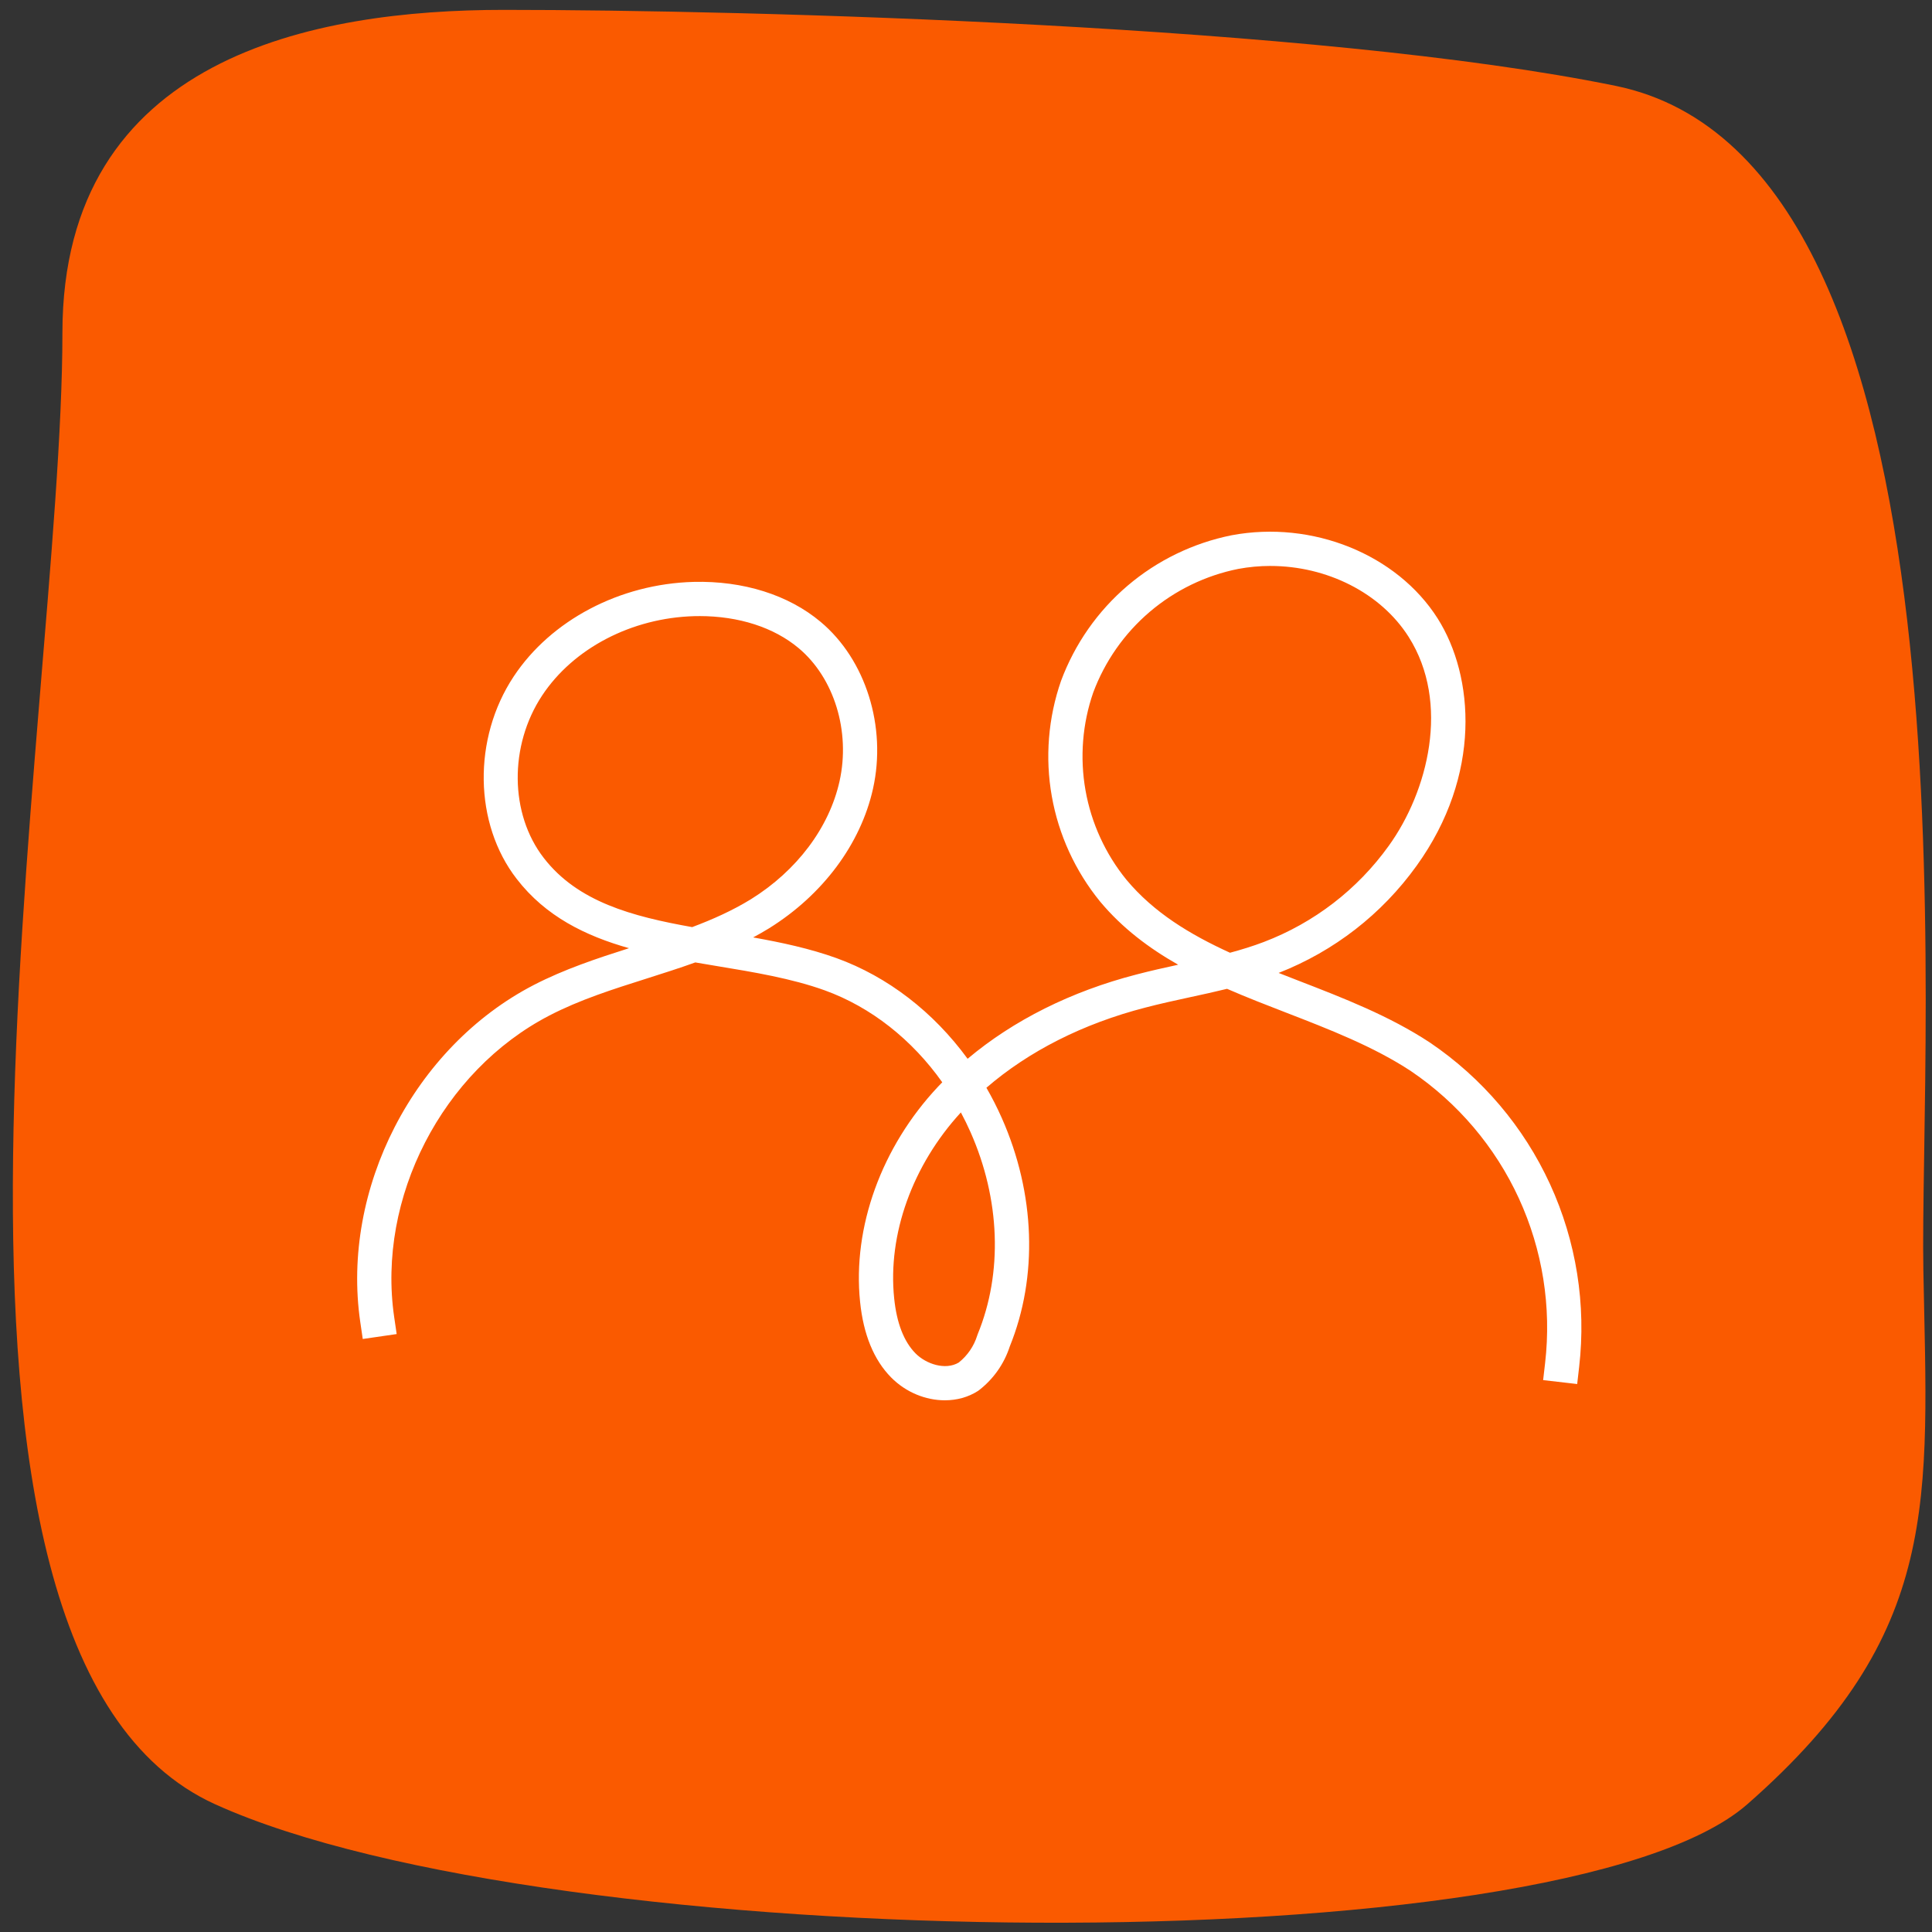 <?xml version="1.0" encoding="UTF-8"?> <svg xmlns="http://www.w3.org/2000/svg" width="101" height="101" viewBox="0 0 101 101" fill="none"><rect x="0" y="0" width="101" height="101" fill="#333333" stroke="none"/><path d="M3.263 17.401C3.263 2.944 16.464 0.516 26.337 0.516C39.241 0.516 68.933 1.31 84.464 4.489C103.877 8.462 100.326 54.373 100.549 66.402C100.771 78.431 101.547 85.384 91.342 94.324C81.568 102.884 28.777 102.27 11.251 94.324C-6.276 86.378 3.263 37.597 3.263 17.401Z" fill="#FA5A00"></path><g clip-path="url(#clip0_2097_155)"><path d="M49.392 73.204C48.394 73.204 47.353 72.788 46.581 72.004C45.681 71.09 45.136 69.761 44.963 68.056C44.561 64.156 46.085 59.951 49.037 56.81C49.111 56.732 49.184 56.655 49.259 56.579C47.674 54.342 45.531 52.647 43.116 51.773C41.382 51.148 39.401 50.821 37.487 50.505C37.109 50.442 36.729 50.379 36.349 50.313C35.507 50.616 34.658 50.885 33.821 51.151C32.018 51.723 30.315 52.263 28.725 53.086C23.114 55.992 19.699 62.625 20.607 68.855L20.737 69.741L18.964 69.999L18.834 69.113C17.82 62.152 21.634 54.741 27.902 51.494C29.503 50.667 31.214 50.101 32.884 49.569C30.607 48.926 28.524 47.907 27.011 45.946C24.774 43.06 24.706 38.611 26.852 35.369C28.803 32.419 32.408 30.524 36.258 30.42C38.86 30.355 41.221 31.1 42.901 32.51C45.259 34.484 46.36 37.989 45.639 41.23C44.996 44.121 43.013 46.783 40.199 48.533C39.926 48.7 39.651 48.857 39.372 49.006C40.854 49.27 42.337 49.587 43.727 50.087C46.416 51.06 48.803 52.911 50.584 55.35C52.983 53.334 55.995 51.827 59.412 50.944C60.136 50.754 60.873 50.59 61.592 50.433C60.071 49.571 58.67 48.52 57.512 47.133C56.212 45.54 55.341 43.638 54.985 41.624C54.628 39.612 54.796 37.527 55.468 35.595C56.187 33.661 57.387 31.948 58.945 30.621C60.501 29.295 62.385 28.382 64.392 27.981C68.609 27.191 73.028 28.979 75.156 32.33C77.068 35.35 77.471 40.517 74.058 45.258C72.239 47.791 69.746 49.725 66.843 50.862C67.187 50.997 67.536 51.132 67.885 51.269C70.22 52.172 72.633 53.106 74.754 54.503C77.489 56.355 79.656 58.911 81.03 61.9C82.404 64.89 82.93 68.197 82.553 71.465L82.451 72.354L80.671 72.148L80.774 71.259C81.114 68.317 80.639 65.339 79.403 62.648C78.166 59.958 76.214 57.656 73.759 55.994C71.809 54.709 69.485 53.81 67.24 52.94C66.209 52.541 65.167 52.138 64.147 51.693C63.502 51.852 62.859 51.992 62.224 52.129C61.443 52.298 60.637 52.474 59.863 52.677C56.62 53.515 53.786 54.95 51.567 56.865C51.862 57.376 52.132 57.907 52.375 58.456C54.121 62.395 54.271 66.743 52.787 70.393C52.493 71.298 51.94 72.085 51.187 72.671C51.166 72.688 51.144 72.702 51.122 72.718C50.611 73.046 50.011 73.204 49.395 73.204H49.392ZM50.232 58.155C47.701 60.91 46.399 64.531 46.745 67.874C46.877 69.164 47.251 70.131 47.858 70.748C48.411 71.31 49.425 71.647 50.121 71.23C50.578 70.865 50.912 70.377 51.087 69.818C51.095 69.794 51.103 69.771 51.112 69.747C52.428 66.54 52.29 62.69 50.735 59.183C50.579 58.832 50.412 58.489 50.232 58.155ZM66.417 29.586C65.856 29.586 65.29 29.637 64.73 29.742C63.032 30.081 61.428 30.858 60.104 31.987C58.778 33.116 57.758 34.574 57.151 36.204C56.586 37.829 56.444 39.603 56.747 41.315C57.049 43.029 57.791 44.647 58.89 45.995C60.323 47.711 62.207 48.85 64.301 49.807C64.901 49.645 65.489 49.465 66.067 49.245C68.699 48.241 70.959 46.503 72.601 44.217C74.641 41.385 75.836 36.758 73.64 33.294C72.176 30.987 69.356 29.587 66.417 29.587V29.586ZM36.559 32.208C36.472 32.208 36.387 32.208 36.3 32.211C33.027 32.299 29.976 33.888 28.342 36.358C26.608 38.98 26.643 42.551 28.426 44.85C30.201 47.15 33.05 47.908 36.185 48.467C37.261 48.063 38.289 47.603 39.256 47.01C41.66 45.515 43.349 43.266 43.889 40.841C44.469 38.236 43.61 35.439 41.75 33.882C40.456 32.798 38.622 32.207 36.561 32.207L36.559 32.208Z" fill="white"></path></g><defs><clipPath id="clip0_2097_155"><rect width="64" height="64" fill="white" transform="translate(18.672 18.516)"></rect></clipPath></defs></svg> 